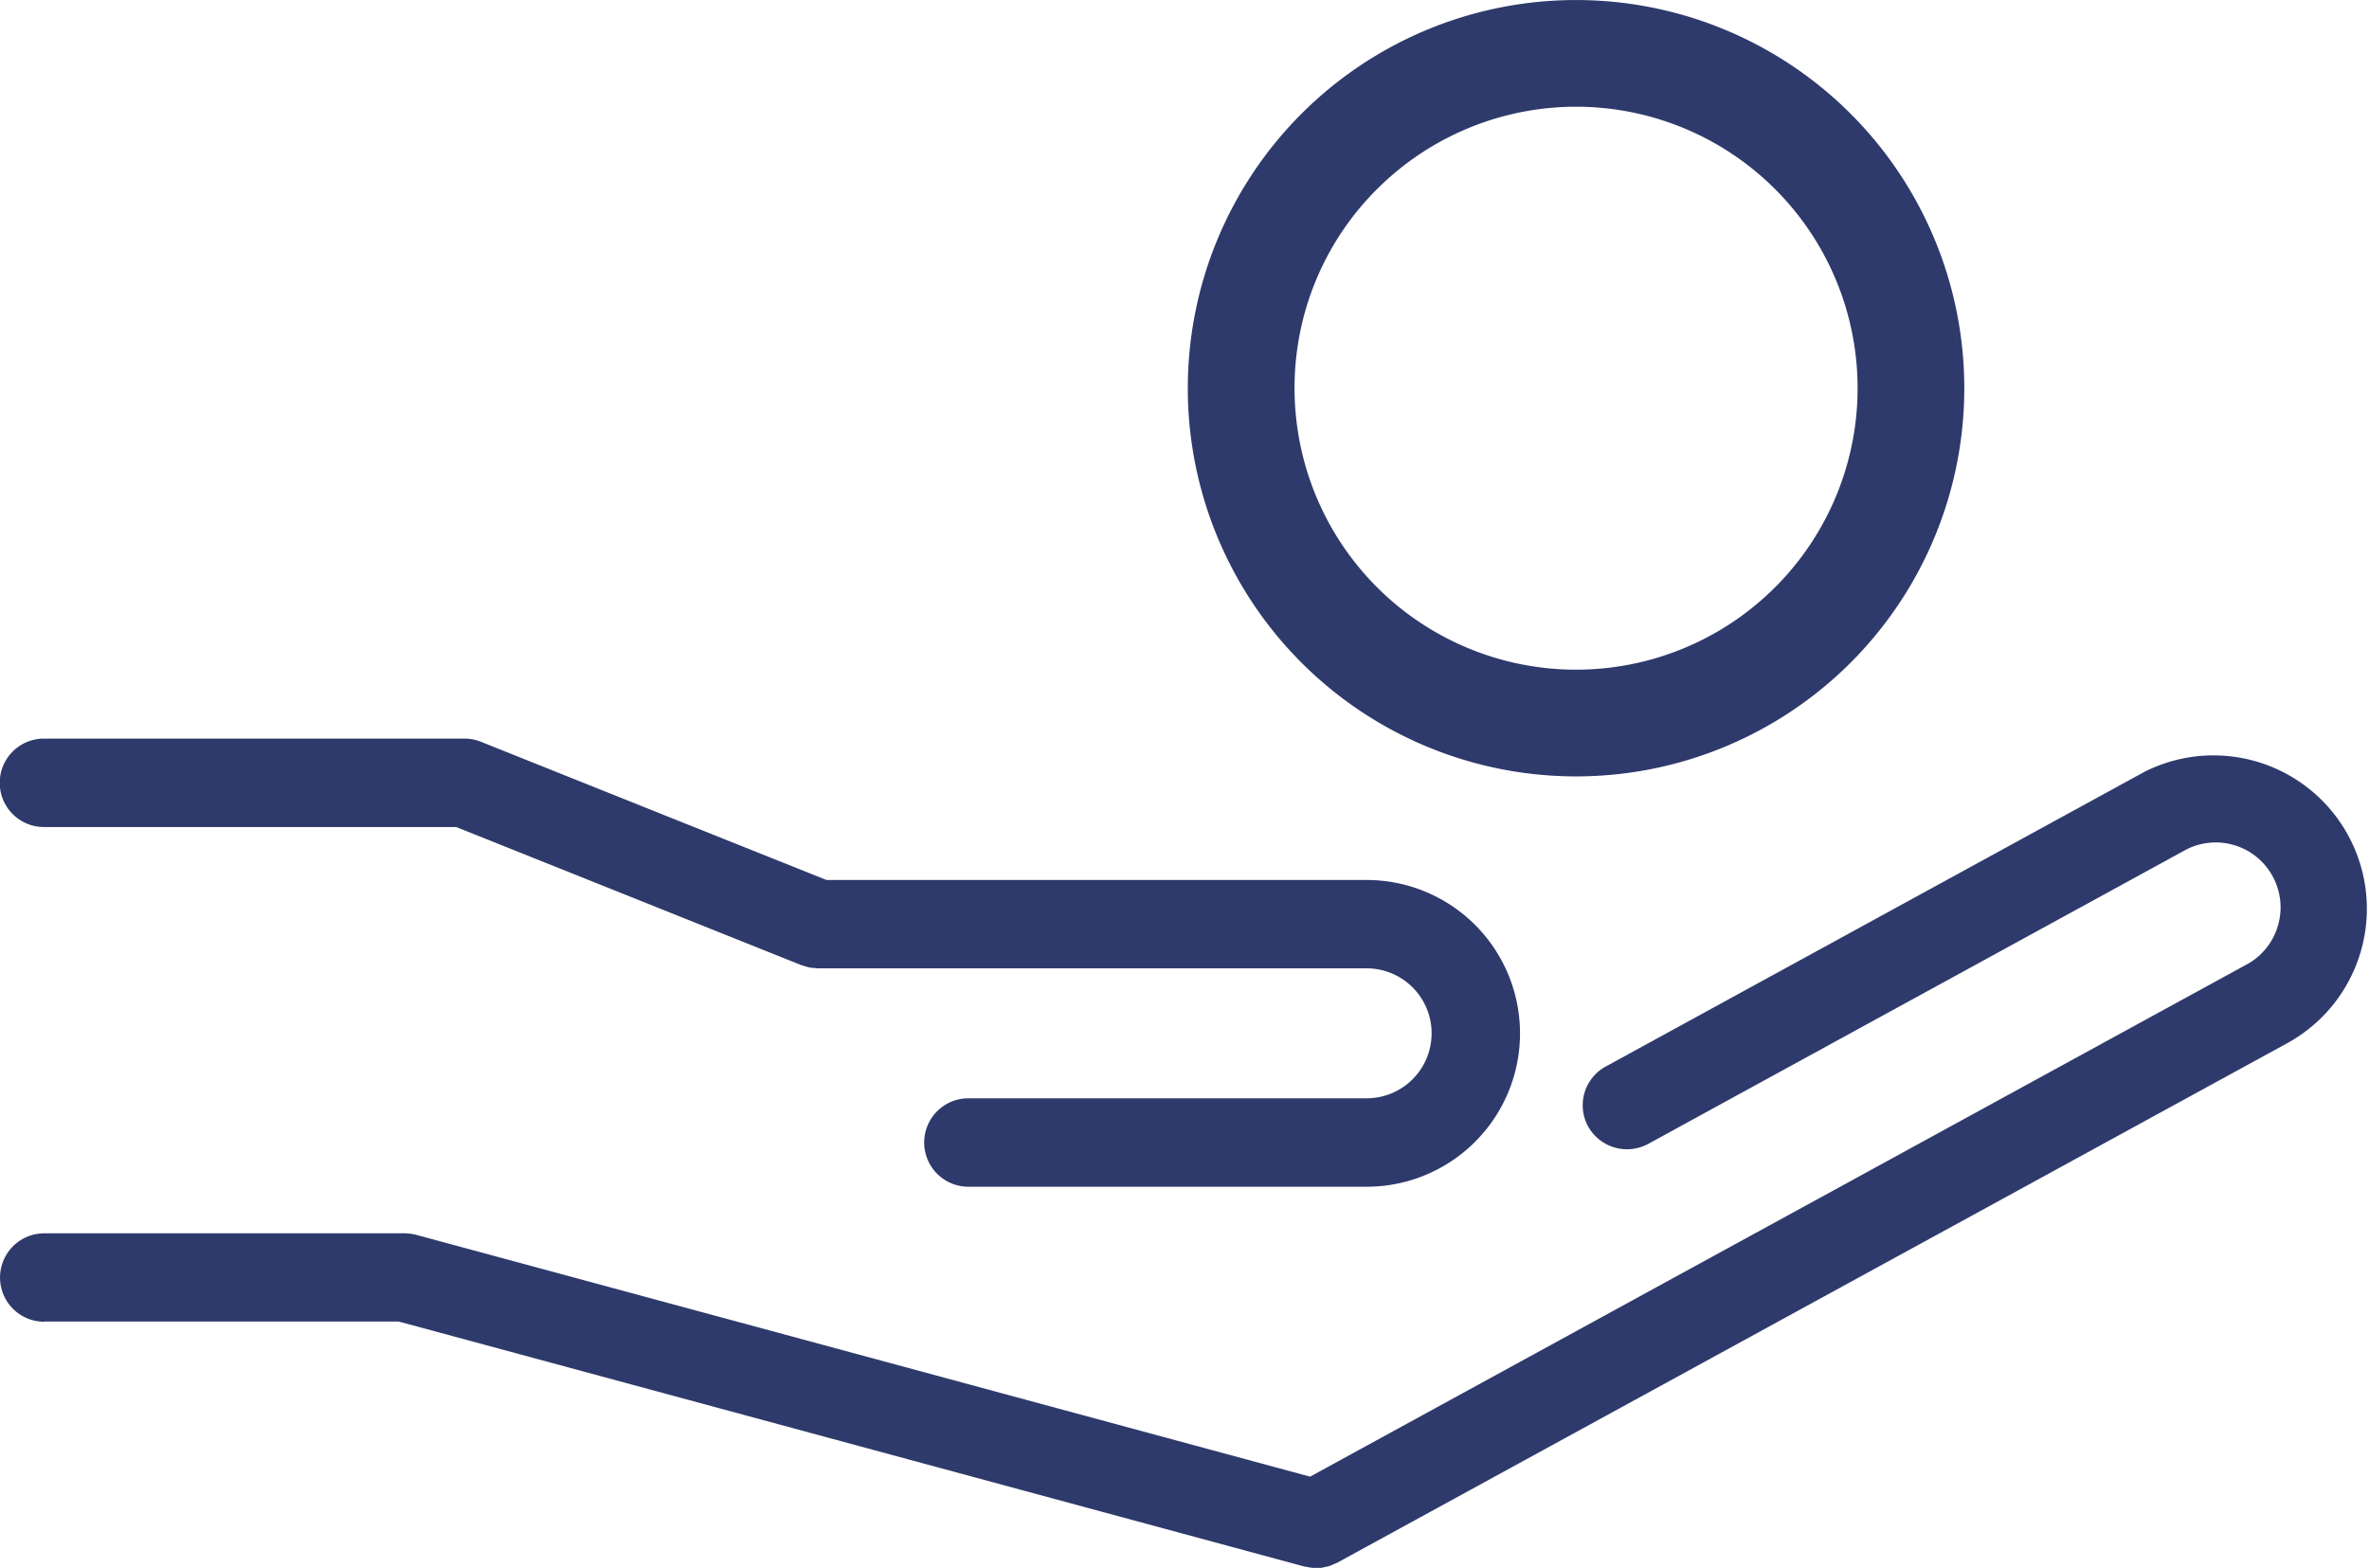 <?xml version="1.0" encoding="UTF-8"?>
<svg xmlns="http://www.w3.org/2000/svg" id="Group_1589" data-name="Group 1589" width="75.179" height="49.764" viewBox="0 0 75.179 49.764">
  <path id="Path_2966" data-name="Path 2966" d="M1470.018,2325.568h11.252l10.15,2.746,18.581,5.028c.033.009.065.01.1.016a1.357,1.357,0,0,0,.16.027,1.245,1.245,0,0,0,.132,0,1.379,1.379,0,0,0,.142,0c.047-.005.091-.018.136-.027s.087-.017.131-.031a1.294,1.294,0,0,0,.145-.061c.031-.014.065-.023.1-.041l30.152-16.492v0a4.867,4.867,0,0,0-4.5-8.629l-.029.015-17.1,9.356a1.4,1.4,0,0,0-.557,1.9,1.413,1.413,0,0,0,1.9.558h0l17.075-9.343a2.053,2.053,0,0,1,.939-.229,2.082,2.082,0,0,1,1.061.293,2.069,2.069,0,0,1,1,1.768,2.082,2.082,0,0,1-.292,1.06,2.043,2.043,0,0,1-.822.773l-.028.015-27.479,15.03-2.177,1.191-28.365-7.675a1.484,1.484,0,0,0-.366-.048h-11.44a1.4,1.4,0,0,0,0,2.806Z" transform="translate(-1468.615 -2283.622)" fill="#2e3a6b"></path>
  <path id="Path_2967" data-name="Path 2967" d="M1739.809,2167.861a12.321,12.321,0,1,0-12.322-12.321A12.321,12.321,0,0,0,1739.809,2167.861Zm-6.317-18.639a8.934,8.934,0,1,1-2.617,6.317A8.9,8.9,0,0,1,1733.492,2149.221Z" transform="translate(-1689.793 -2143.218)" fill="#2e3a6b"></path>
  <path id="Path_2965" data-name="Path 2965" d="M1470.018,2307.032h13.073l4.537,1.815,6.4,2.562,0,0,.022.008c.028.012.058.016.087.025a1.252,1.252,0,0,0,.17.049,1.443,1.443,0,0,0,.158.016c.036,0,.07.01.106.01h17.413a2.062,2.062,0,0,1,0,4.125h-12.637a1.4,1.4,0,0,0,0,2.807h12.637a4.868,4.868,0,0,0,0-9.736h-17.143l-10.967-4.388a1.413,1.413,0,0,0-.521-.1h-13.343a1.4,1.4,0,0,0,0,2.807Z" transform="translate(-1468.615 -2280.782)" fill="#2e3a6b"></path>
</svg>
